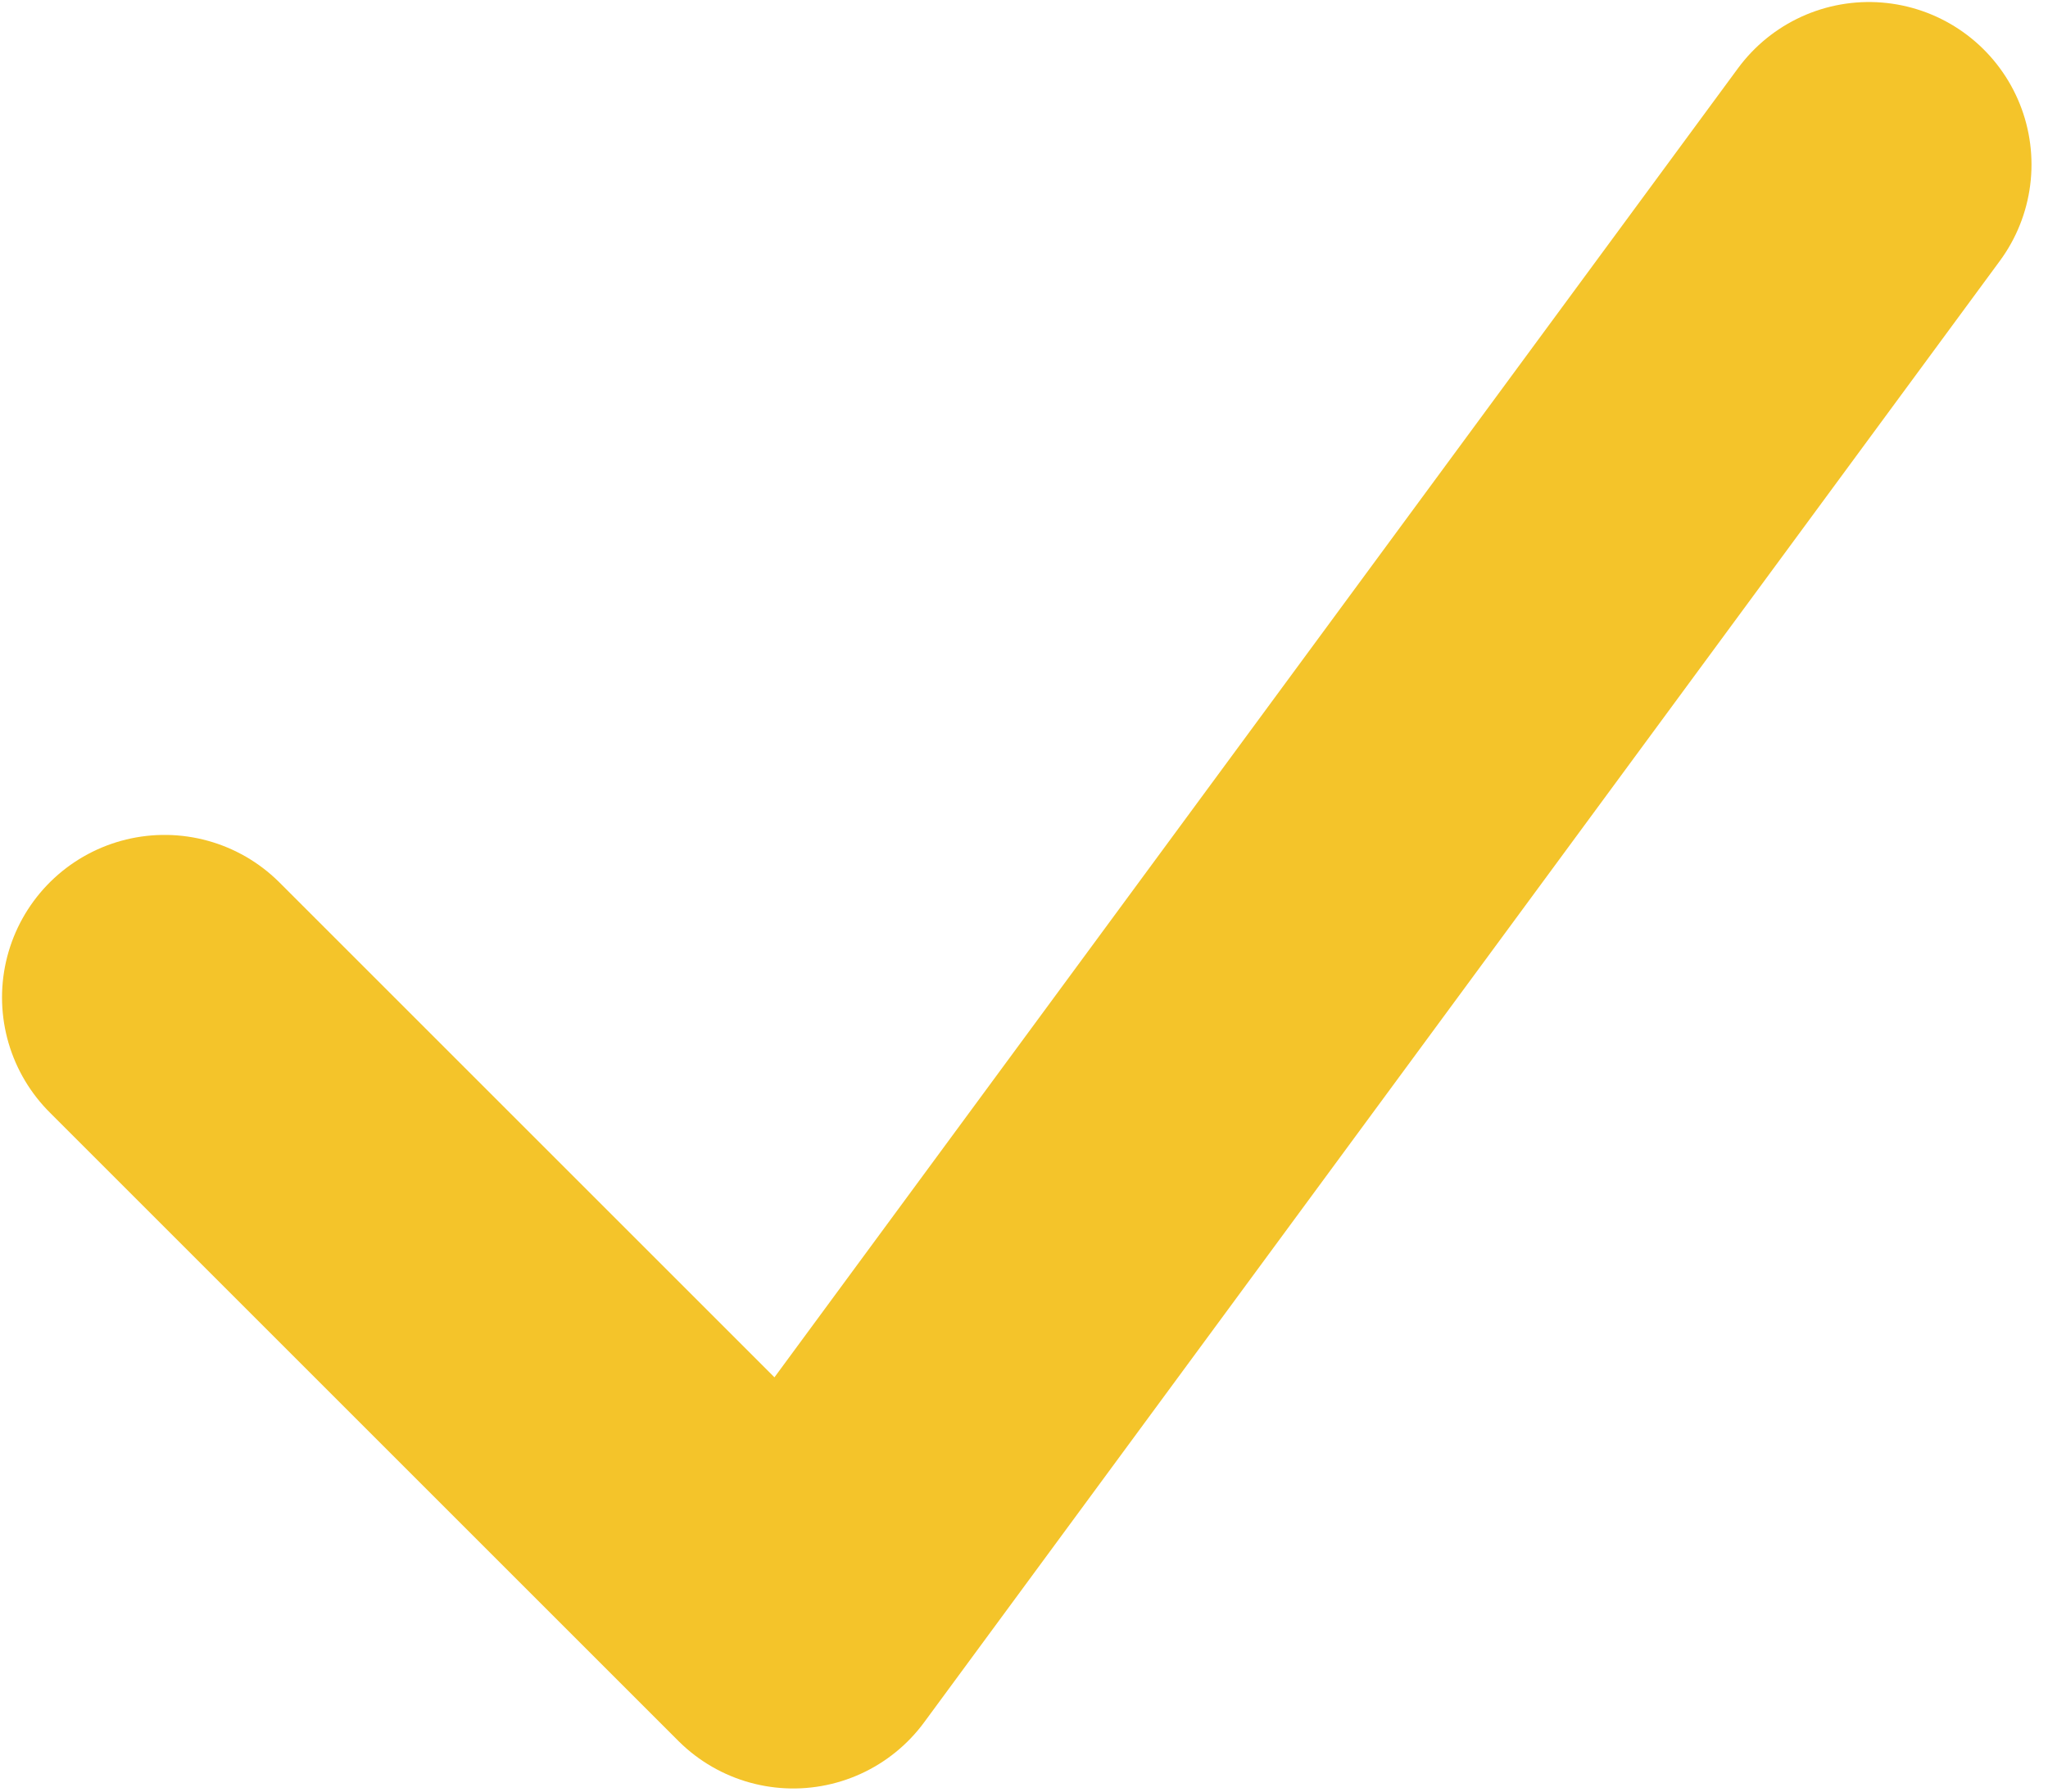 <svg width="112" height="98" viewBox="0 0 112 98" fill="none" xmlns="http://www.w3.org/2000/svg">
<path d="M9 54.559L43.381 88.94L102.208 9" stroke="#F4C42A" stroke-width="17.779" stroke-linecap="round" stroke-linejoin="round"/>
</svg>
